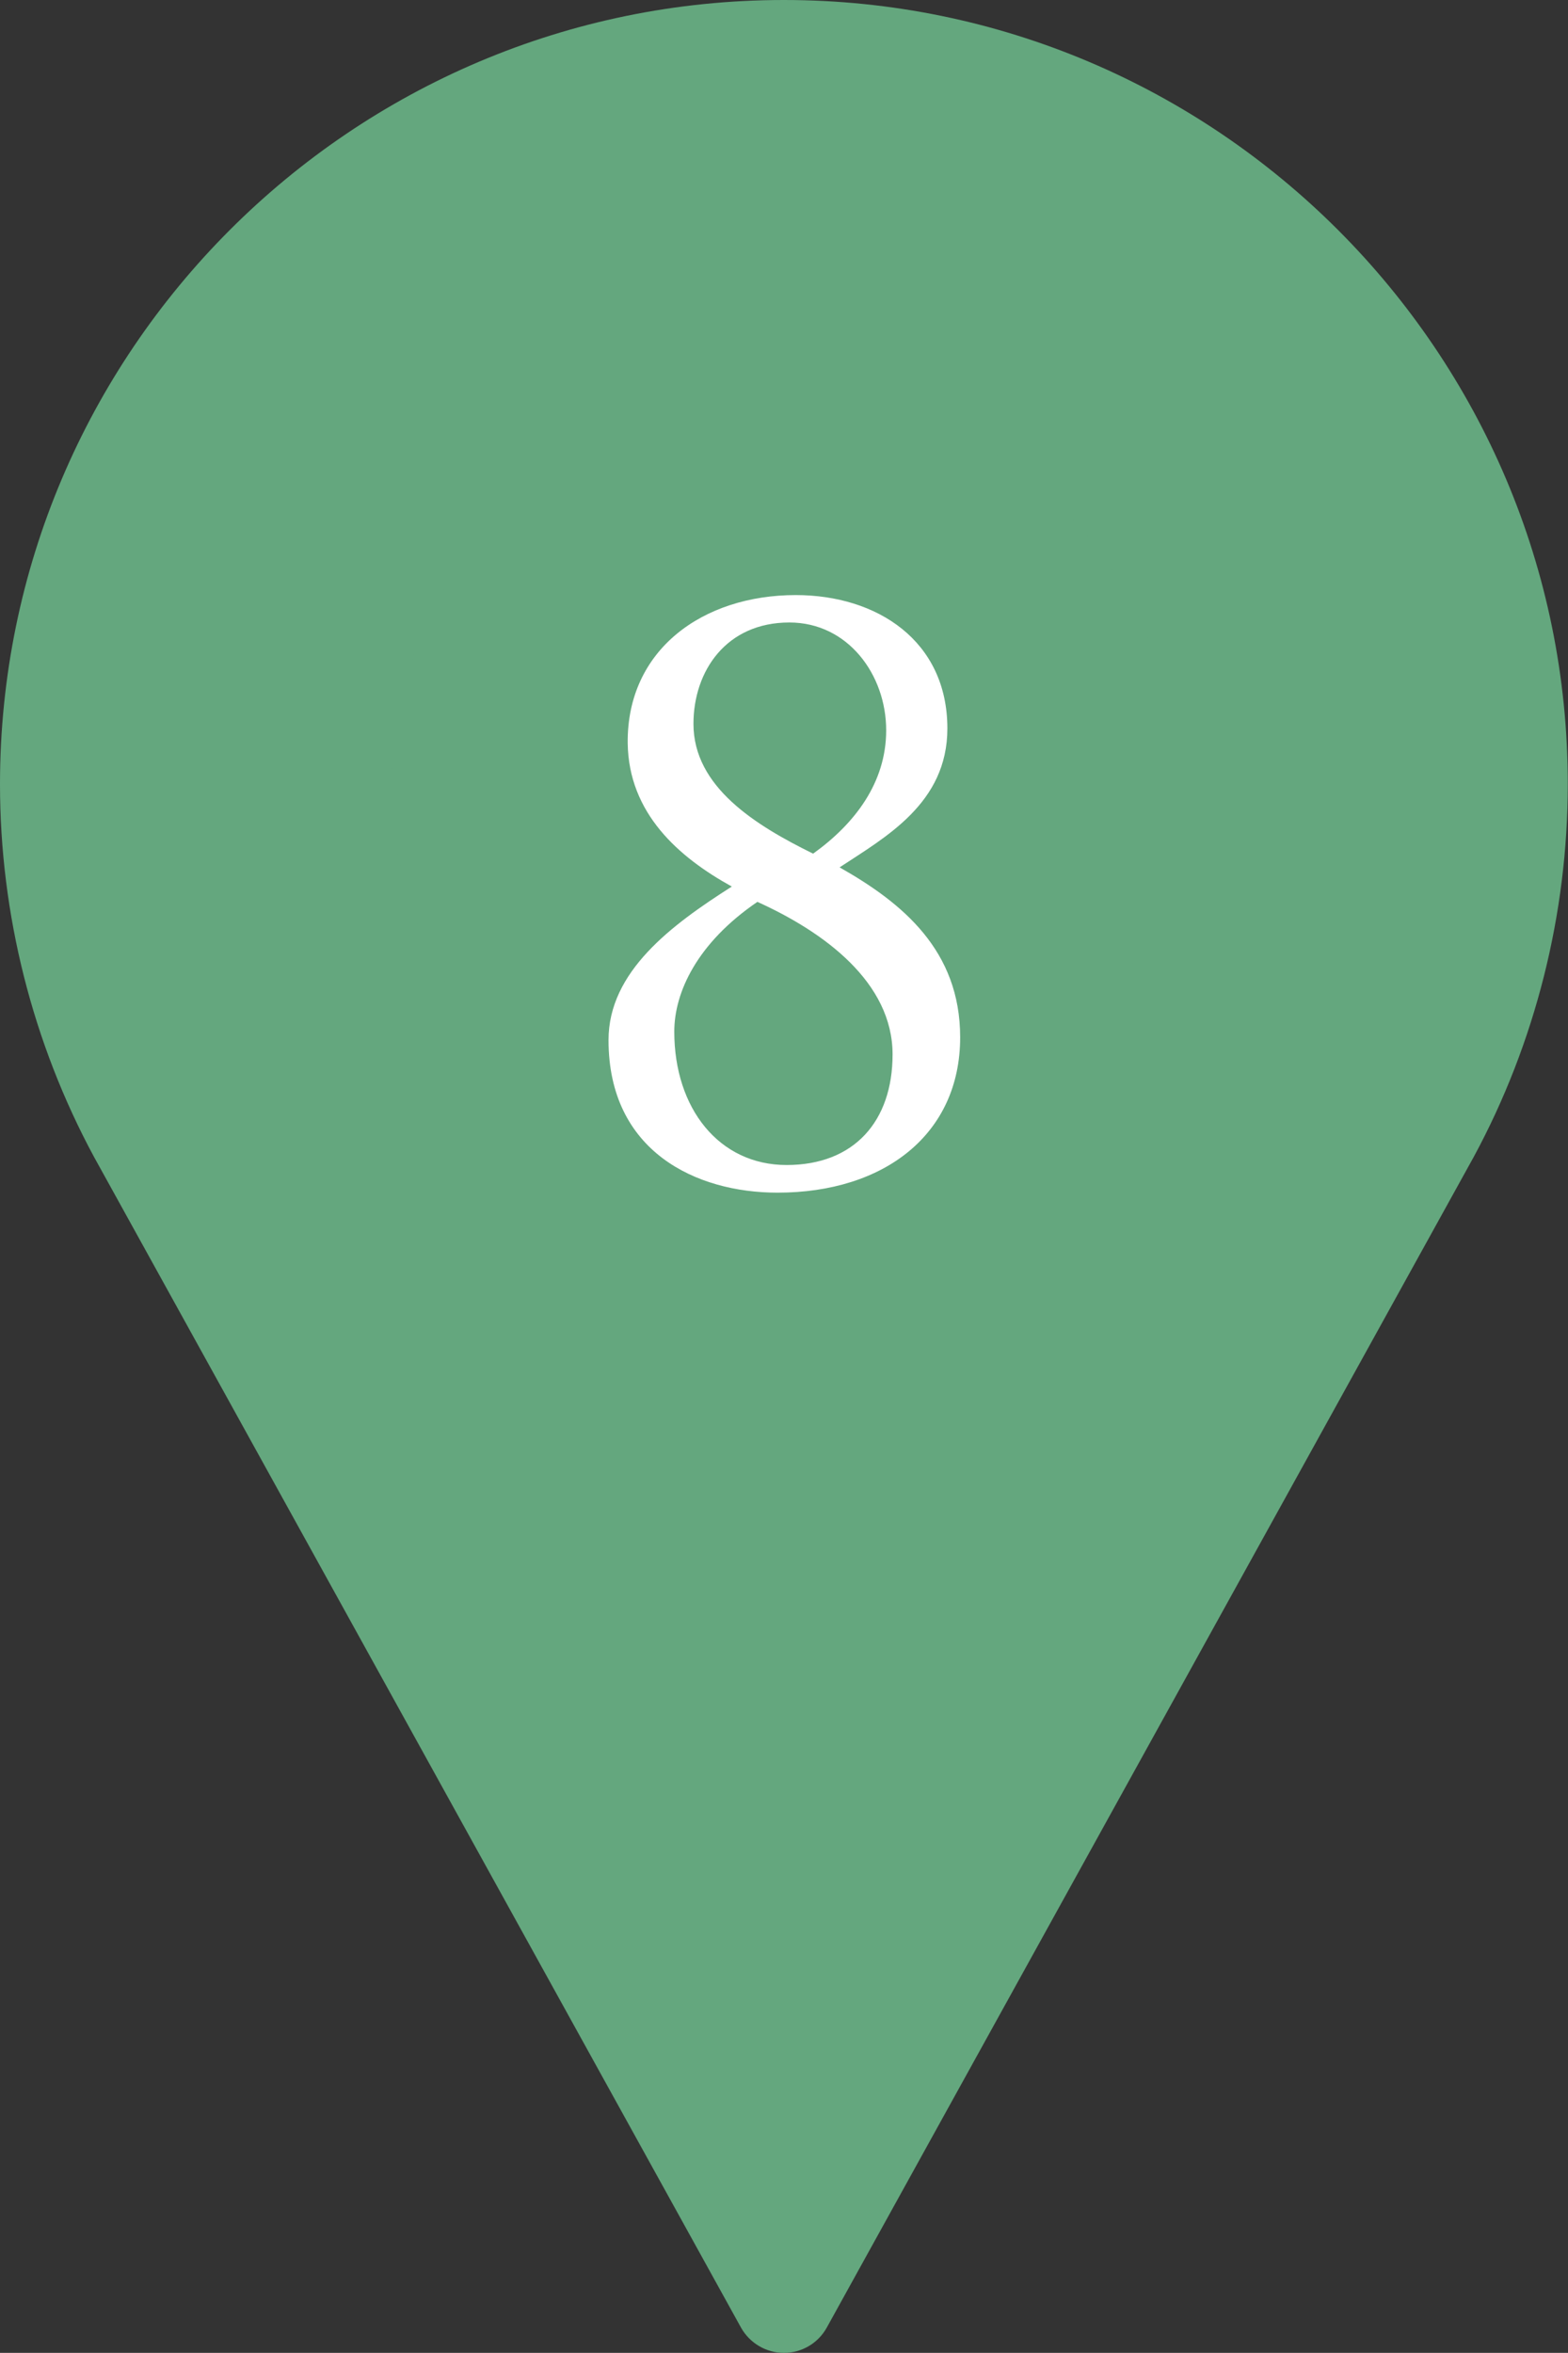 <?xml version="1.0" encoding="UTF-8"?>
<svg id="_レイヤー_2" data-name="レイヤー 2" xmlns="http://www.w3.org/2000/svg" viewBox="0 0 68.67 103">
  <rect x="0" y="0" width="68.67" height="103" fill="#333333" stroke="none"/>
  <defs>
    <style>
      .cls-1 {
        fill: #fff;
      }

      .cls-2 {
        fill: #64a77e;
      }
    </style>
  </defs>
  <g id="_レイヤー_1-2" data-name="レイヤー 1">
    <circle class="cls-2" cx="34.5" cy="34.6" r="20.42"/>
    <path class="cls-2" d="M34.33,0C15.4,0,0,15.4,0,34.33c0,5.68,1.42,11.32,4.12,16.32l28.33,51.24c.38.68,1.1,1.11,1.88,1.11s1.5-.42,1.88-1.11l28.34-51.26c2.69-4.98,4.11-10.62,4.11-16.3C68.67,15.4,53.26,0,34.33,0ZM34.33,51.5c-9.47,0-17.17-7.7-17.17-17.17s7.7-17.17,17.17-17.17,17.17,7.7,17.17,17.17-7.7,17.17-17.17,17.17Z"/>
  </g>
  <g id="_レイヤー_2-2" data-name="レイヤー 2">
    <path class="cls-1" d="M41.49,31.89c0,3.28-2.72,4.76-4.72,6.08,2.76,1.56,5.28,3.64,5.28,7.44,0,4.24-3.32,6.8-8,6.8-3.56,0-7.4-1.8-7.4-6.68,0-3,2.76-5.04,5.4-6.72-2.32-1.28-4.52-3.2-4.56-6.28-.04-4.08,3.28-6.48,7.36-6.48,3.56,0,6.64,2,6.64,5.84ZM39.09,46.16c0-3.16-3-5.36-5.92-6.68-2.64,1.8-3.64,3.96-3.64,5.68,0,3.36,1.96,5.84,4.92,5.84s4.64-1.92,4.64-4.84ZM30.37,31.69c0,2.76,2.72,4.44,5.24,5.68,1.84-1.32,3.2-3.12,3.2-5.4,0-2.44-1.68-4.72-4.24-4.72-2.76,0-4.2,2.12-4.2,4.44Z"/>
  </g>
</svg>